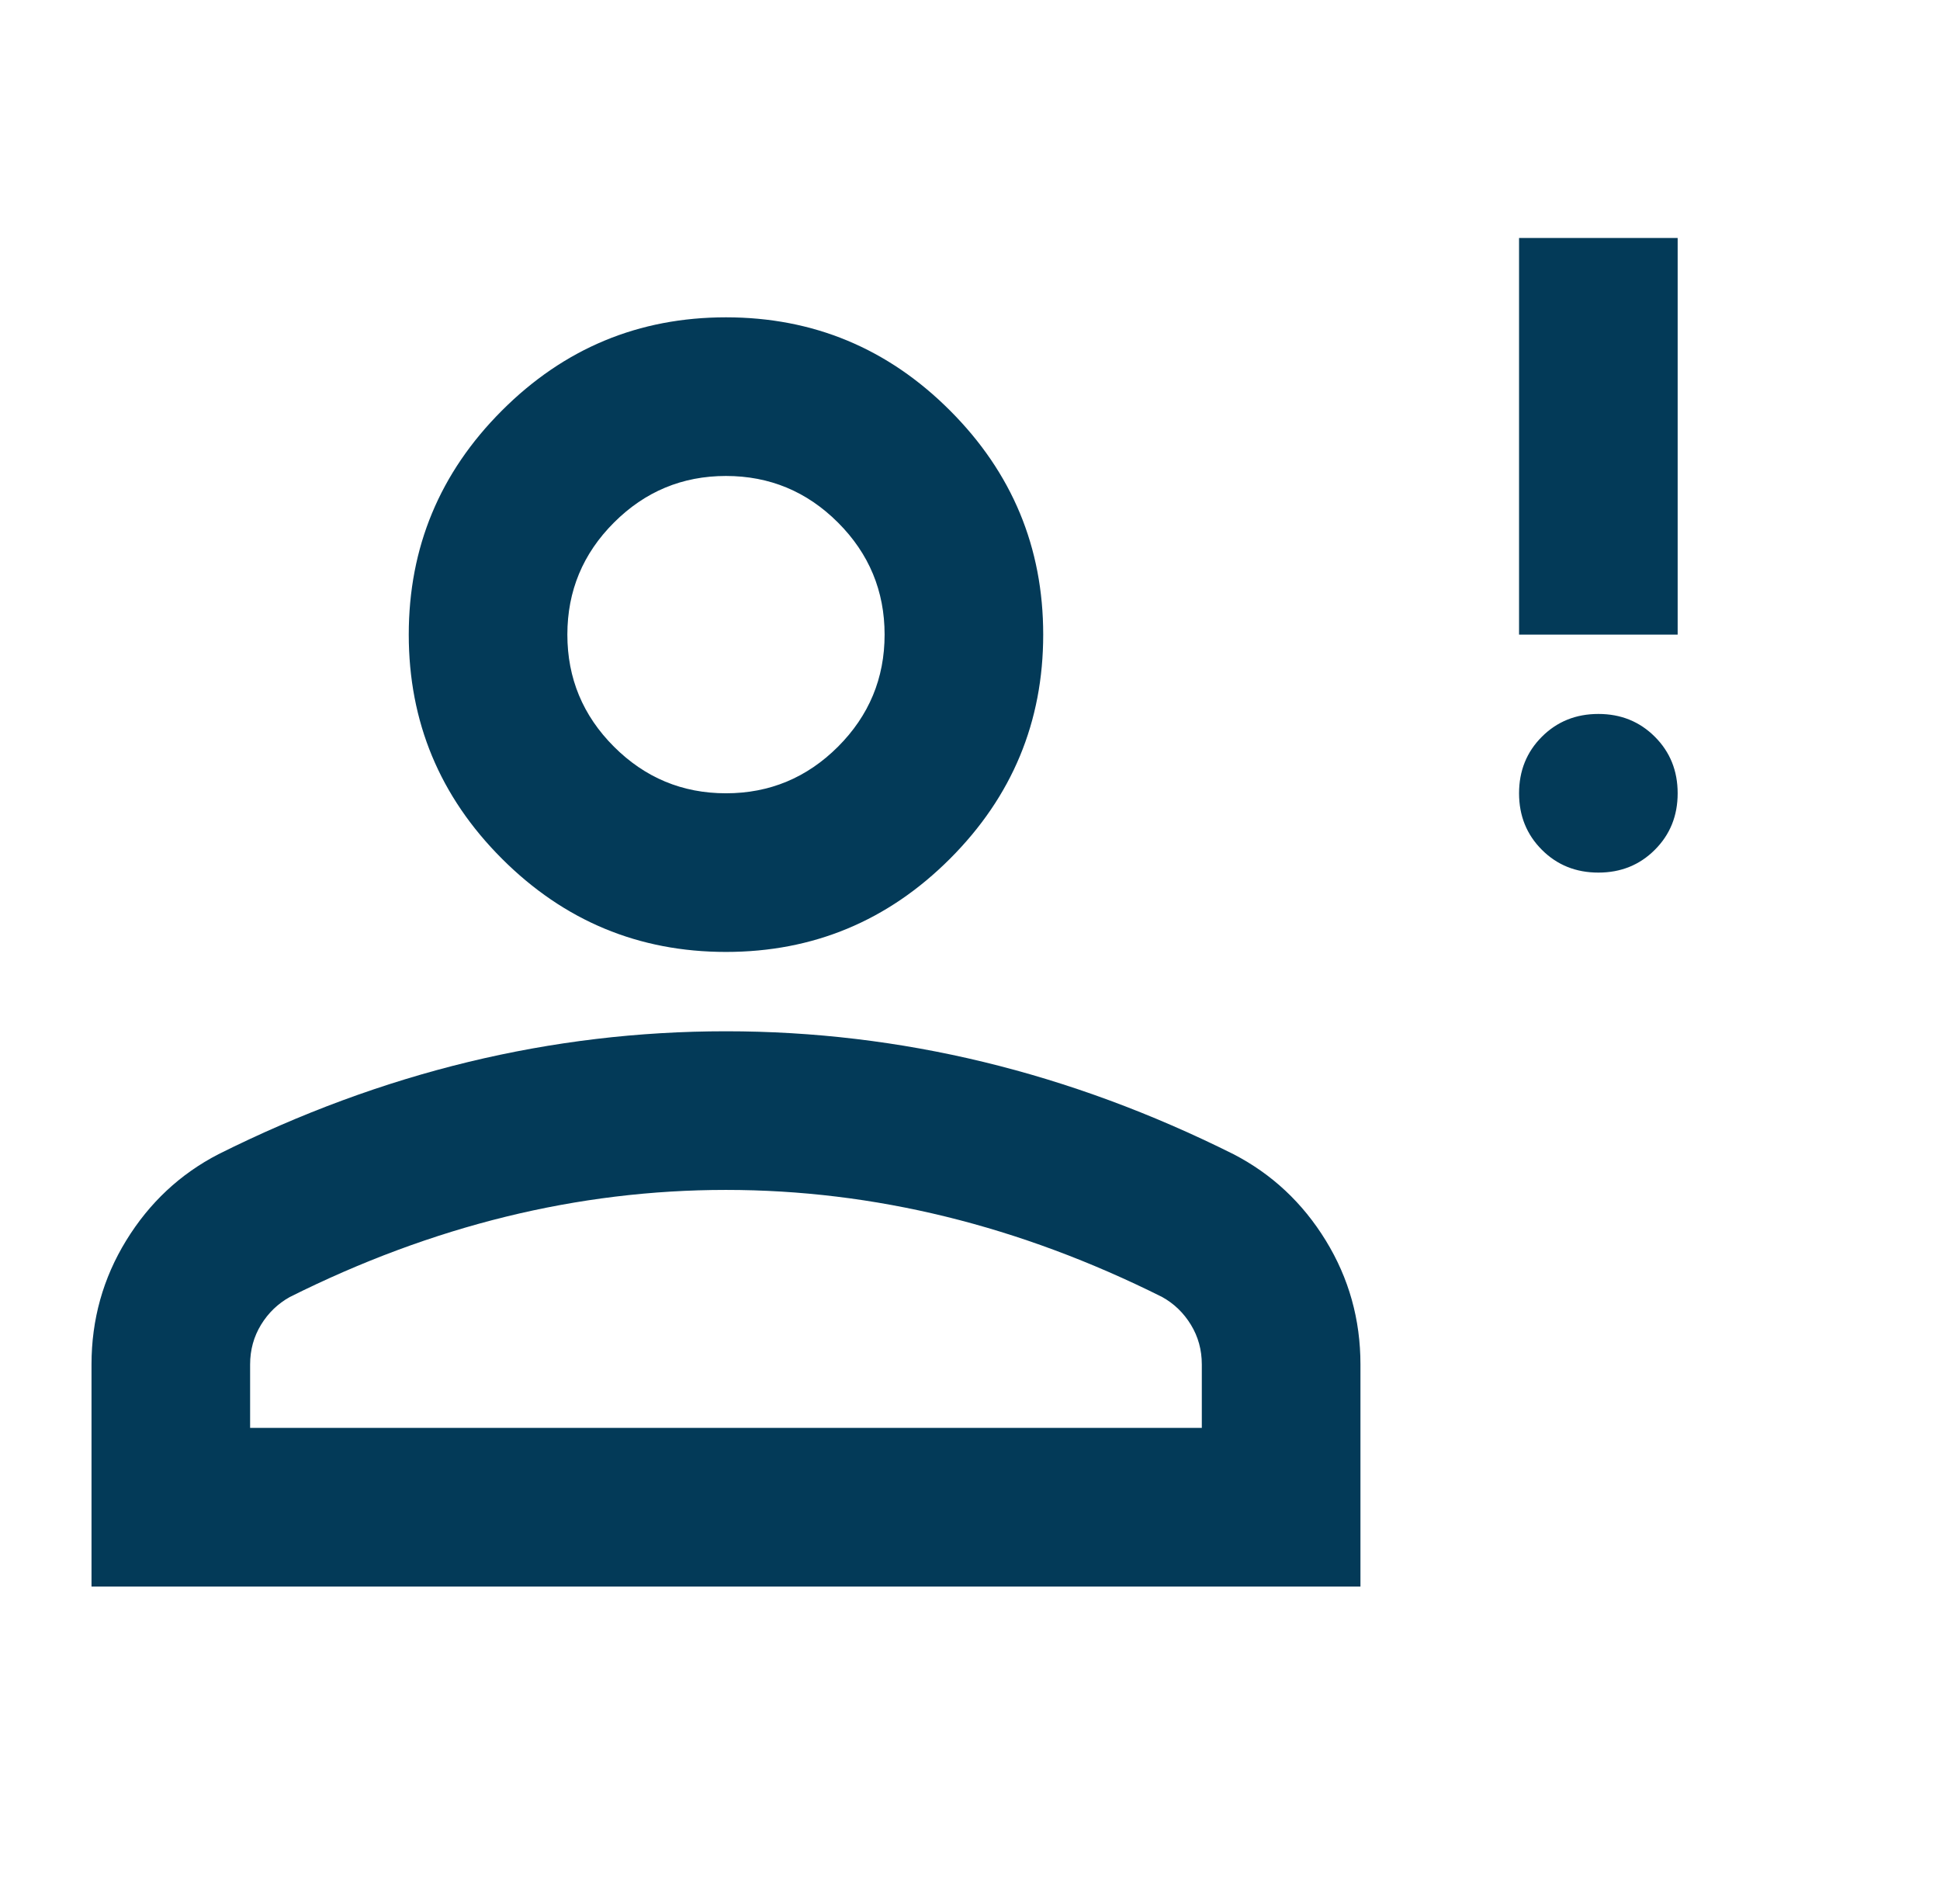 <svg width="53" height="52" viewBox="0 0 53 52" fill="none" xmlns="http://www.w3.org/2000/svg">
<g id="person_alert">
<mask id="mask0_44_2758" style="mask-type:alpha" maskUnits="userSpaceOnUse" x="0" y="0" width="53" height="52">
<rect id="Bounding box" x="0.334" width="52" height="52" fill="#D9D9D9"/>
</mask>
<g mask="url(#mask0_44_2758)">
<path id="person_alert_2" d="M43.667 23.833C43.053 23.833 42.538 23.626 42.123 23.21C41.708 22.795 41.5 22.281 41.5 21.667C41.5 21.053 41.708 20.538 42.123 20.123C42.538 19.708 43.053 19.5 43.667 19.5C44.281 19.5 44.795 19.708 45.21 20.123C45.626 20.538 45.833 21.053 45.833 21.667C45.833 22.281 45.626 22.795 45.21 23.21C44.795 23.626 44.281 23.833 43.667 23.833ZM41.5 17.333V6.5H45.833V17.333H41.5ZM19.833 26C17.45 26 15.41 25.151 13.713 23.454C12.015 21.757 11.167 19.717 11.167 17.333C11.167 14.95 12.015 12.91 13.713 11.213C15.41 9.515 17.45 8.667 19.833 8.667C22.217 8.667 24.257 9.515 25.954 11.213C27.651 12.91 28.5 14.95 28.5 17.333C28.5 19.717 27.651 21.757 25.954 23.454C24.257 25.151 22.217 26 19.833 26ZM2.5 43.333V37.267C2.5 36.039 2.816 34.91 3.448 33.881C4.08 32.852 4.919 32.067 5.967 31.525C8.206 30.406 10.481 29.566 12.792 29.006C15.103 28.447 17.45 28.167 19.833 28.167C22.217 28.167 24.564 28.447 26.875 29.006C29.186 29.566 31.461 30.406 33.7 31.525C34.747 32.067 35.587 32.852 36.219 33.881C36.851 34.91 37.167 36.039 37.167 37.267V43.333H2.5ZM6.833 39H32.833V37.267C32.833 36.869 32.734 36.508 32.535 36.183C32.337 35.858 32.075 35.606 31.75 35.425C29.8 34.45 27.832 33.719 25.846 33.231C23.86 32.744 21.856 32.5 19.833 32.5C17.811 32.5 15.807 32.744 13.821 33.231C11.835 33.719 9.867 34.45 7.917 35.425C7.592 35.606 7.33 35.858 7.131 36.183C6.933 36.508 6.833 36.869 6.833 37.267V39ZM19.833 21.667C21.025 21.667 22.045 21.242 22.894 20.394C23.742 19.545 24.167 18.525 24.167 17.333C24.167 16.142 23.742 15.121 22.894 14.273C22.045 13.424 21.025 13 19.833 13C18.642 13 17.622 13.424 16.773 14.273C15.924 15.121 15.5 16.142 15.5 17.333C15.5 18.525 15.924 19.545 16.773 20.394C17.622 21.242 18.642 21.667 19.833 21.667Z" fill="#033A58"/>
</g>
</g>
</svg>
